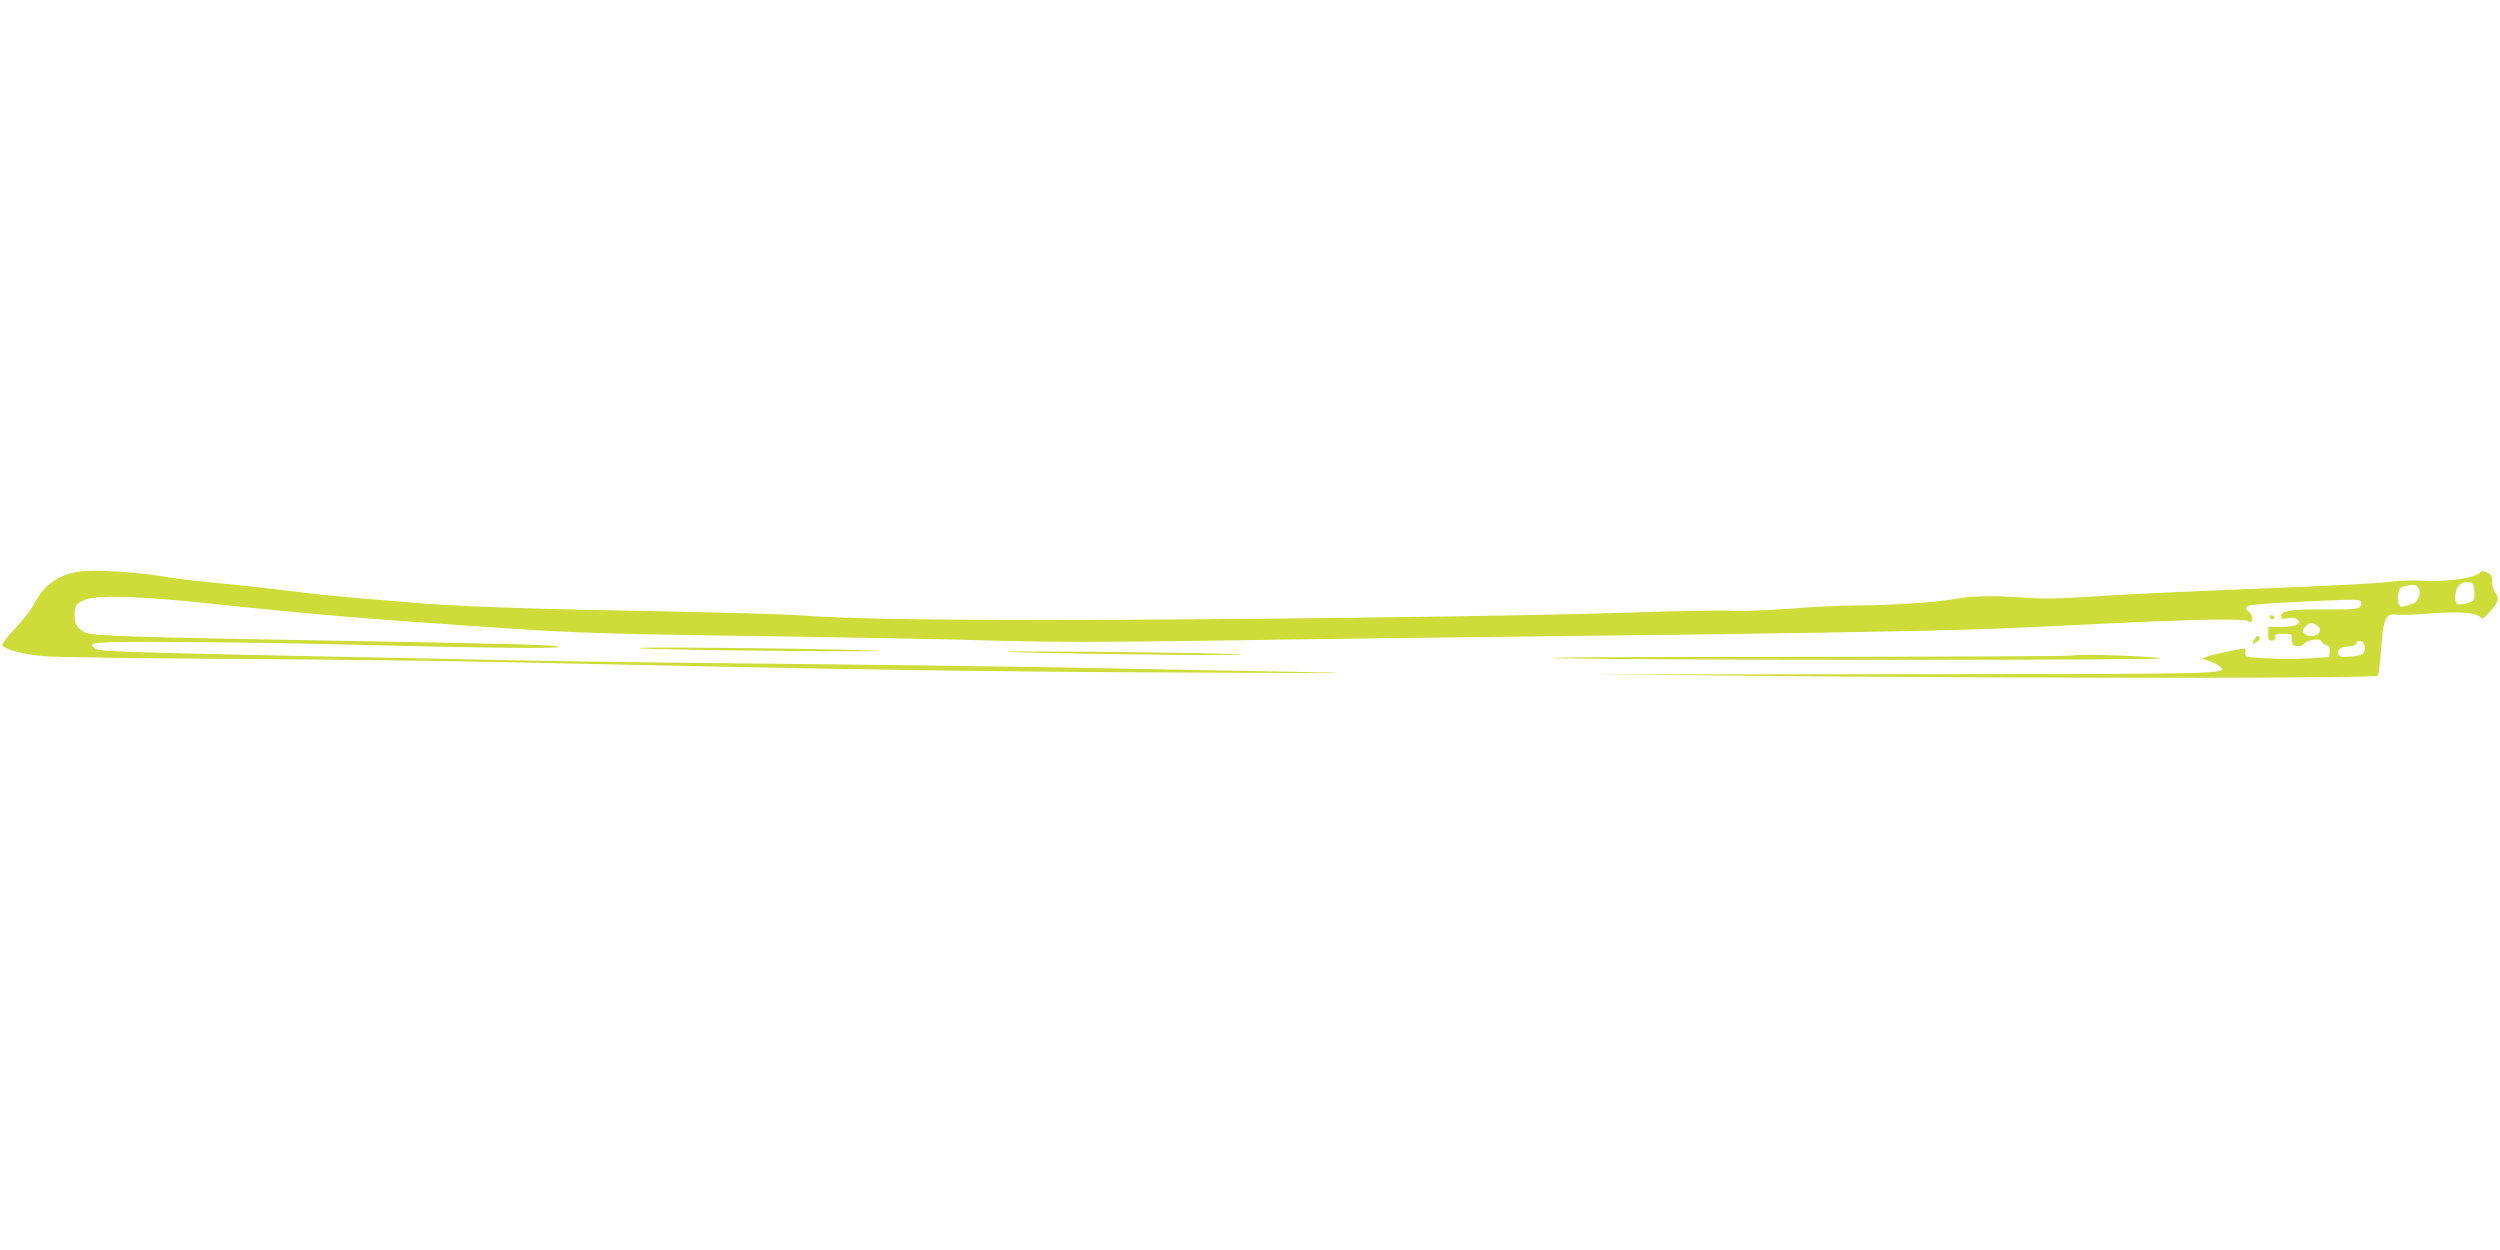 <?xml version="1.0" standalone="no"?>
<!DOCTYPE svg PUBLIC "-//W3C//DTD SVG 20010904//EN"
 "http://www.w3.org/TR/2001/REC-SVG-20010904/DTD/svg10.dtd">
<svg version="1.0" xmlns="http://www.w3.org/2000/svg"
 width="1280pt" height="640pt" viewBox="0 0 1280 640"
 preserveAspectRatio="xMidYMid meet">
<g transform="translate(0,640) scale(0.1,-0.1)"
fill="#cddc39" stroke="none">
<path d="M383 3470 c-92 -19 -165 -75 -209 -163 -14 -27 -57 -83 -96 -124 -38
-40 -68 -79 -66 -86 7 -21 108 -48 217 -57 58 -5 506 -11 996 -14 490 -3 1095
-10 1345 -16 1900 -41 2464 -49 3595 -54 727 -3 845 -2 485 4 -261 4 -720 13
-1020 19 -300 6 -1017 16 -1595 22 -577 5 -1223 14 -1435 19 -212 4 -767 16
-1235 25 -699 15 -854 20 -873 32 -58 36 -28 38 424 36 241 -1 624 -7 849 -13
722 -18 1111 -22 1095 -12 -16 10 -173 15 -1160 32 -1051 18 -1230 24 -1267
43 -42 22 -55 48 -51 100 3 38 7 44 43 62 59 30 267 25 630 -13 534 -57 809
-80 1509 -127 405 -27 551 -32 1546 -45 371 -6 830 -15 1020 -21 248 -7 532
-7 1010 0 366 6 1079 15 1585 21 1242 13 2212 29 2490 41 127 5 361 16 520 24
493 24 749 29 773 16 20 -11 22 -9 22 13 0 14 -7 29 -17 34 -9 5 -14 16 -11
24 5 11 58 16 254 26 333 16 334 16 334 -7 0 -29 -23 -33 -173 -31 -183 1
-237 -6 -237 -32 0 -17 5 -19 26 -14 32 8 64 -1 64 -19 0 -17 -32 -25 -101
-25 l-55 0 -1 -35 c-1 -28 3 -35 18 -35 13 0 19 6 17 18 -2 14 5 17 42 17 43
0 45 -1 45 -30 0 -24 5 -31 24 -33 14 -2 30 3 35 10 16 22 85 33 92 14 3 -8
14 -16 25 -19 16 -4 20 -12 17 -34 l-3 -28 -105 -6 c-58 -3 -154 -3 -215 0
-106 6 -110 7 -109 29 0 12 0 22 0 22 -21 0 -170 -32 -191 -40 l-30 -12 40
-14 c22 -8 46 -21 53 -28 37 -37 36 -37 -1615 -38 l-1598 -1 1160 -10 c1361
-11 2846 -9 2859 3 5 5 12 65 17 134 10 157 25 190 79 179 15 -2 92 0 171 6
151 12 244 4 260 -20 8 -11 18 -4 49 31 43 49 48 66 25 96 -8 10 -15 35 -15
55 0 29 -5 38 -27 48 -15 7 -29 8 -32 3 -20 -31 -173 -53 -302 -45 -41 3 -113
0 -160 -6 -46 -6 -250 -17 -454 -26 -585 -23 -854 -35 -1083 -50 -162 -11
-246 -12 -353 -4 -147 11 -257 8 -349 -9 -83 -16 -338 -32 -495 -32 -76 0
-227 -7 -335 -16 -112 -9 -240 -14 -300 -11 -58 3 -287 -1 -510 -9 -514 -18
-2158 -39 -3005 -38 -693 0 -1047 7 -1265 24 -74 5 -387 14 -695 20 -605 10
-1027 24 -1225 40 -69 6 -210 17 -315 26 -104 8 -278 26 -385 40 -107 13 -269
31 -360 39 -91 9 -190 20 -220 25 -187 33 -420 47 -507 30z m12281 -66 c3 -9
6 -30 6 -48 0 -29 -4 -34 -36 -44 -20 -6 -42 -8 -50 -5 -19 7 -18 63 2 91 18
26 69 30 78 6z m-281 -16 c15 -22 0 -68 -26 -77 -58 -22 -66 -22 -76 -4 -5 10
-6 34 -2 53 6 30 12 36 41 41 44 8 51 6 63 -13z m-518 -192 c24 -17 14 -43
-20 -52 -24 -6 -55 9 -55 27 0 12 30 39 44 39 7 0 21 -6 31 -14z m243 -107 c4
-35 -14 -47 -78 -51 -46 -3 -55 0 -58 16 -5 23 14 36 54 36 20 0 34 6 38 16 9
24 41 12 44 -17z"/>
<path d="M11620 3240 c0 -5 7 -10 16 -10 8 0 12 5 9 10 -3 6 -10 10 -16 10 -5
0 -9 -4 -9 -10z"/>
<path d="M11542 3124 c-11 -23 -10 -24 8 -14 21 11 26 25 11 34 -4 3 -13 -6
-19 -20z"/>
<path d="M3290 3080 c74 -5 414 -10 755 -13 379 -3 536 -2 405 3 -303 11
-1326 20 -1160 10z"/>
<path d="M5215 3060 c401 -11 1255 -19 1125 -10 -63 4 -401 10 -750 13 -381 3
-531 2 -375 -3z"/>
<path d="M10617 3044 c-4 -4 -665 -7 -1469 -7 -817 0 -1337 -3 -1178 -7 427
-11 3106 -11 3094 -1 -11 10 -437 25 -447 15z"/>
</g>
</svg>
